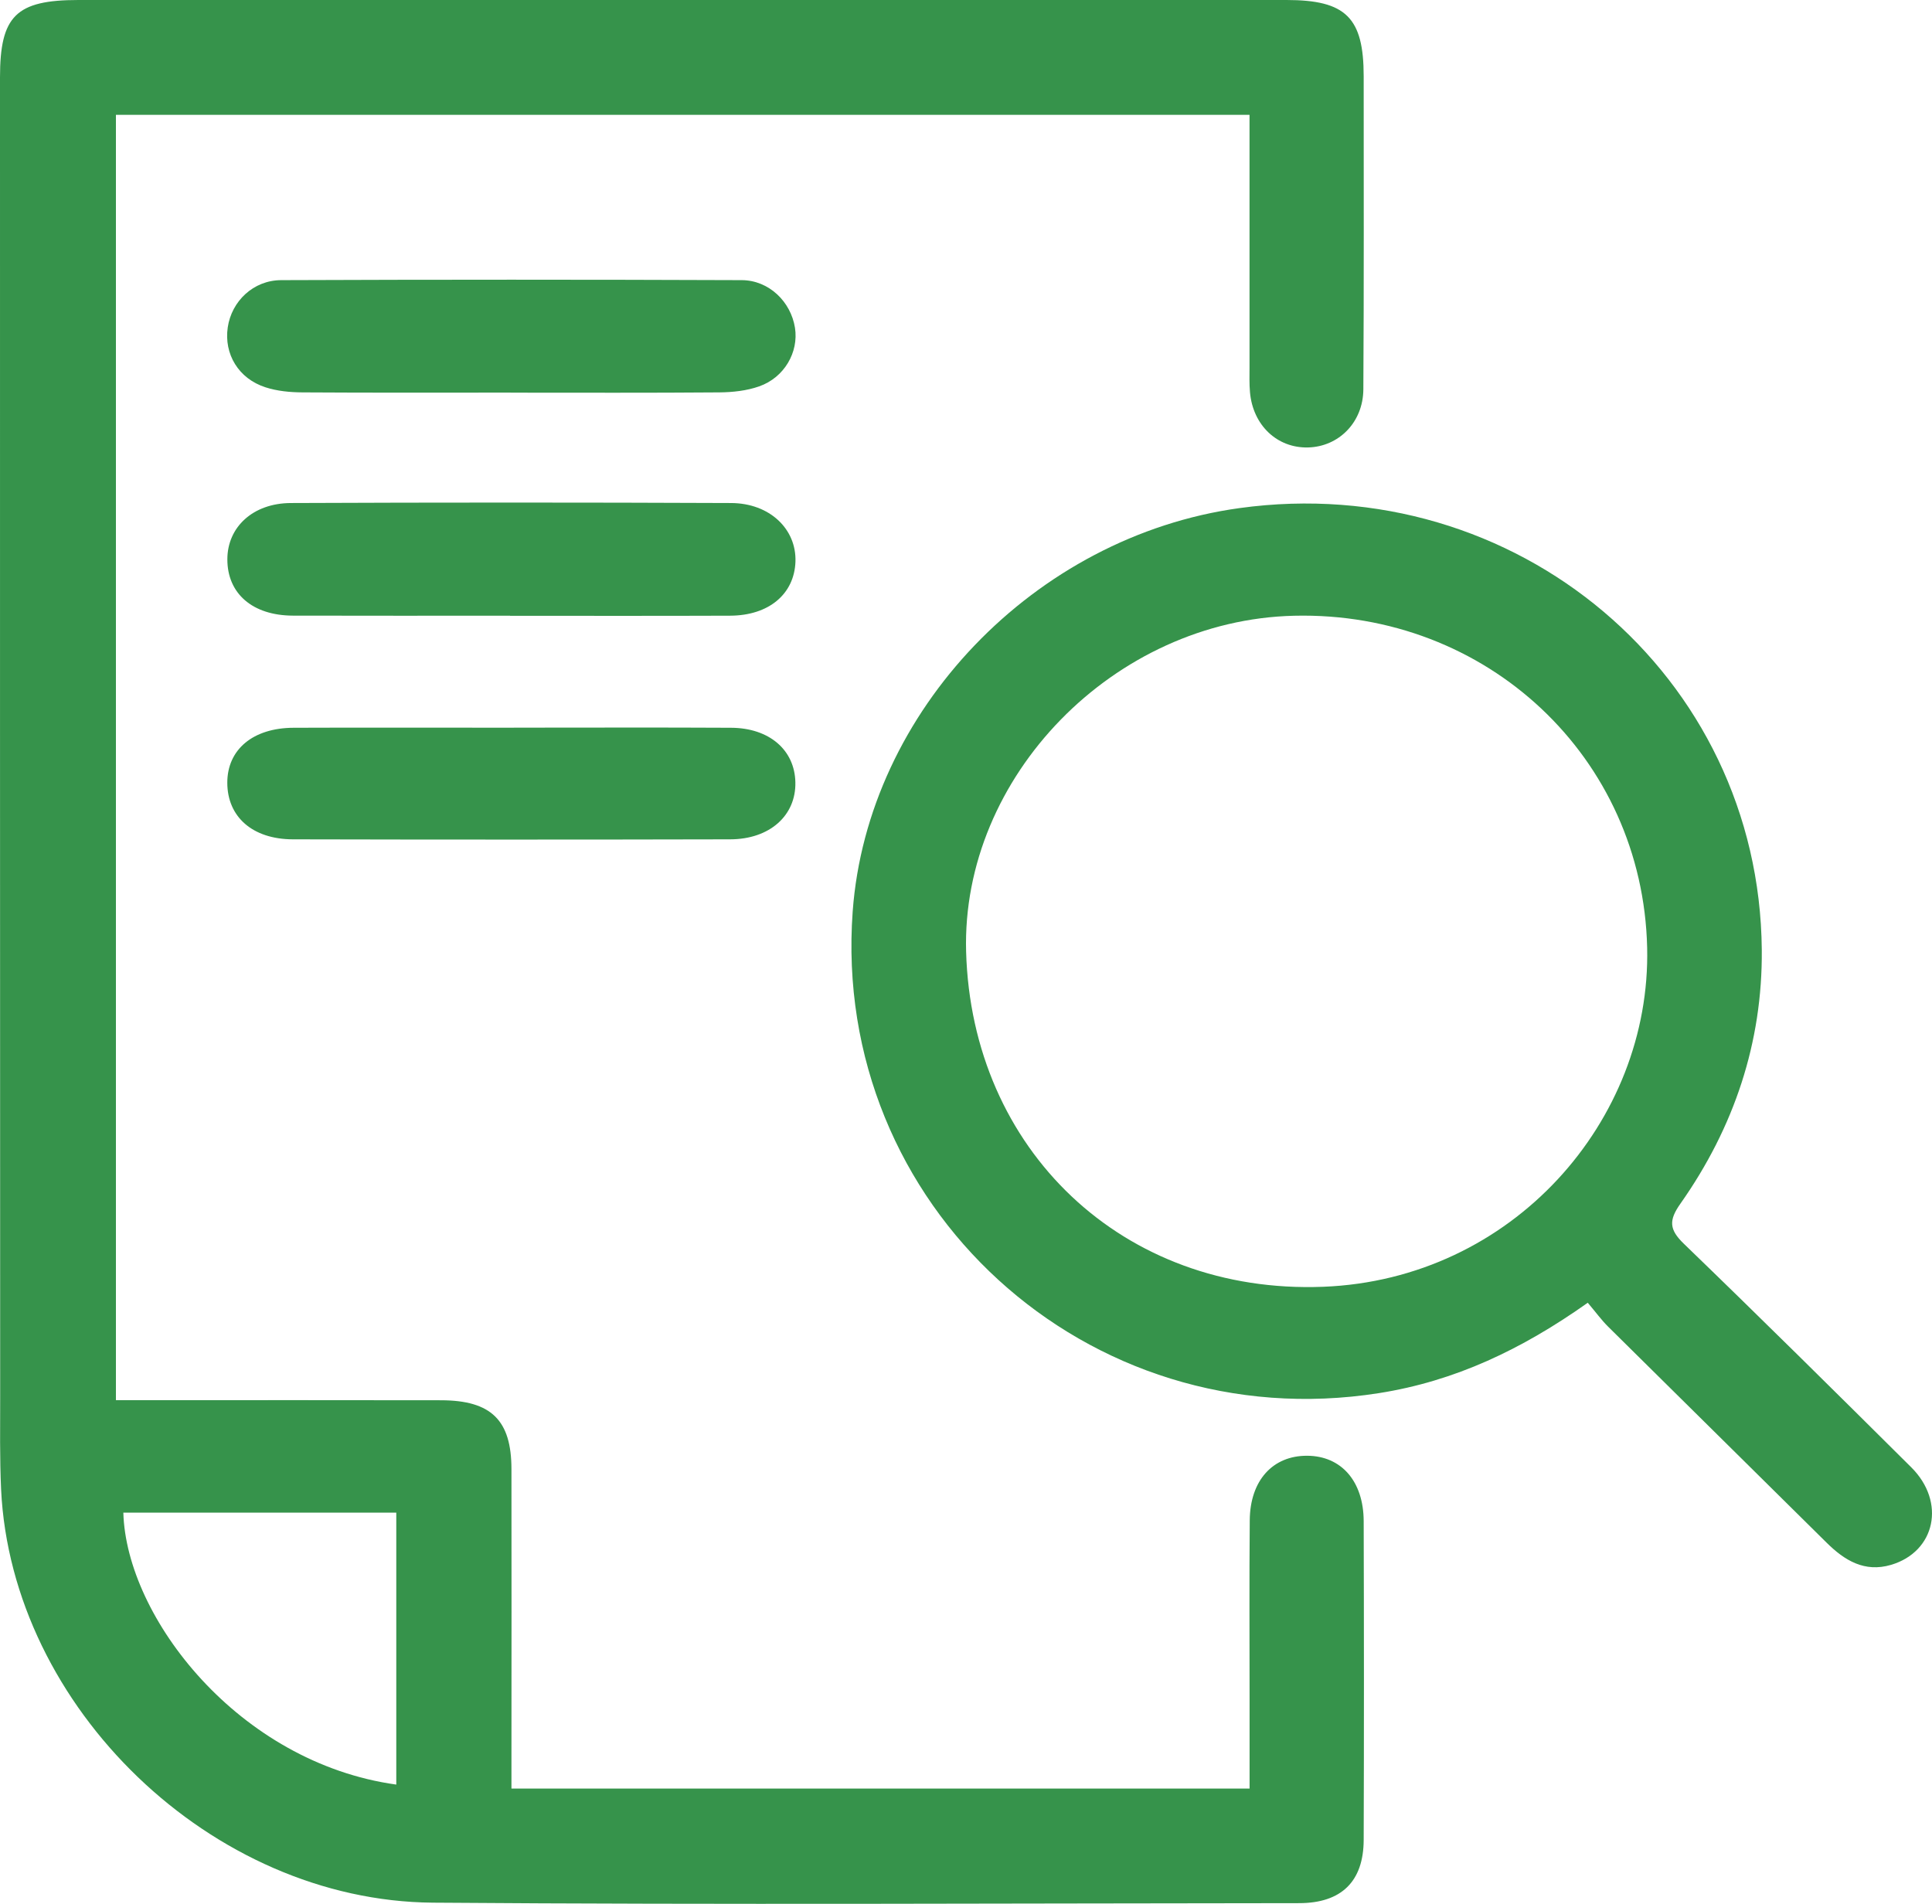 <svg width="69" height="68" viewBox="0 0 69 68" fill="none" xmlns="http://www.w3.org/2000/svg">
<g clip-path="url(#clip0_258_242)">
<path d="M44.628 63.885C44.628 62.819 44.628 61.812 44.628 60.807C44.628 58.639 44.615 56.469 44.634 54.3C44.646 52.874 45.458 51.99 46.685 51.996C47.902 52.002 48.699 52.905 48.703 54.333C48.714 58.129 48.716 61.924 48.703 65.72C48.697 67.201 47.908 67.974 46.401 67.976C36.09 67.982 25.778 68.037 15.466 67.959C7.557 67.9 0.408 60.982 0.039 53.196C-0.012 52.079 0.006 50.96 0.006 49.842C0 34.148 0 18.457 0 2.764C0 0.565 0.573 0 2.803 0C17.184 0 31.565 0 45.946 0C48.068 0 48.703 0.627 48.703 2.726C48.703 6.454 48.714 10.183 48.691 13.909C48.682 15.087 47.811 15.954 46.718 15.982C45.615 16.01 44.746 15.191 44.642 14.009C44.615 13.706 44.626 13.399 44.626 13.094C44.626 10.484 44.626 7.874 44.626 5.264C44.626 4.9 44.626 4.534 44.626 4.101H4.14V50.012C4.566 50.012 4.937 50.012 5.305 50.012C8.789 50.012 12.272 50.006 15.756 50.014C17.544 50.019 18.264 50.726 18.266 52.468C18.273 55.891 18.266 59.314 18.266 62.738C18.266 63.102 18.266 63.464 18.266 63.883H44.624L44.628 63.885ZM14.153 63.741V54.028H4.405C4.508 57.766 8.519 62.959 14.152 63.741H14.153Z" fill="#36934B"/>
<path d="M56.707 46.53C54.352 48.198 51.963 49.333 49.243 49.76C38.832 51.398 29.686 43.068 30.453 32.556C30.977 25.4 36.947 19.157 44.268 18.148C54.147 16.785 62.836 24.11 62.921 33.927C62.95 37.232 61.931 40.271 60.017 42.989C59.593 43.589 59.611 43.916 60.141 44.427C62.871 47.063 65.568 49.734 68.259 52.409C69.503 53.645 69.126 55.423 67.537 55.893C66.591 56.172 65.877 55.736 65.235 55.1C62.637 52.525 60.031 49.959 57.432 47.384C57.19 47.144 56.989 46.864 56.705 46.53H56.707ZM34.504 33.992C34.703 41.064 40.101 46.235 47.252 45.961C54.023 45.7 58.97 40.025 58.827 33.847C58.669 27.052 53.106 21.828 46.217 21.993C39.788 22.145 34.33 27.739 34.504 33.994V33.992Z" fill="#36934B"/>
<path d="M18.248 14.023C15.764 14.023 13.282 14.031 10.798 14.015C10.357 14.013 9.896 13.968 9.482 13.834C8.517 13.523 7.994 12.644 8.134 11.692C8.271 10.76 9.047 10.01 10.041 10.006C15.524 9.985 21.007 9.985 26.49 10.006C27.463 10.01 28.245 10.777 28.392 11.708C28.529 12.577 28.013 13.486 27.111 13.801C26.67 13.956 26.171 14.011 25.697 14.015C23.213 14.035 20.732 14.025 18.248 14.025V14.023Z" fill="#36934B"/>
<path d="M18.215 21.991C15.629 21.991 13.042 21.997 10.457 21.989C9.014 21.983 8.118 21.197 8.12 19.977C8.12 18.832 9.029 17.973 10.386 17.967C15.627 17.945 20.87 17.945 26.111 17.967C27.492 17.973 28.45 18.899 28.409 20.064C28.367 21.218 27.46 21.985 26.078 21.991C23.457 22.001 20.837 21.995 18.217 21.995L18.215 21.991Z" fill="#36934B"/>
<path d="M18.349 25.99C20.934 25.99 23.522 25.98 26.107 25.994C27.475 26 28.382 26.787 28.406 27.94C28.433 29.124 27.494 29.977 26.076 29.979C20.87 29.991 15.662 29.991 10.457 29.979C9.016 29.974 8.12 29.175 8.118 27.959C8.116 26.773 9.033 25.998 10.488 25.994C13.108 25.984 15.729 25.992 18.349 25.992V25.99Z" fill="#36934B"/>
</g>
<defs>
<clipPath id="clip0_258_242">
<rect width="69" height="68" fill="white"/>
</clipPath>
</defs>
</svg>
